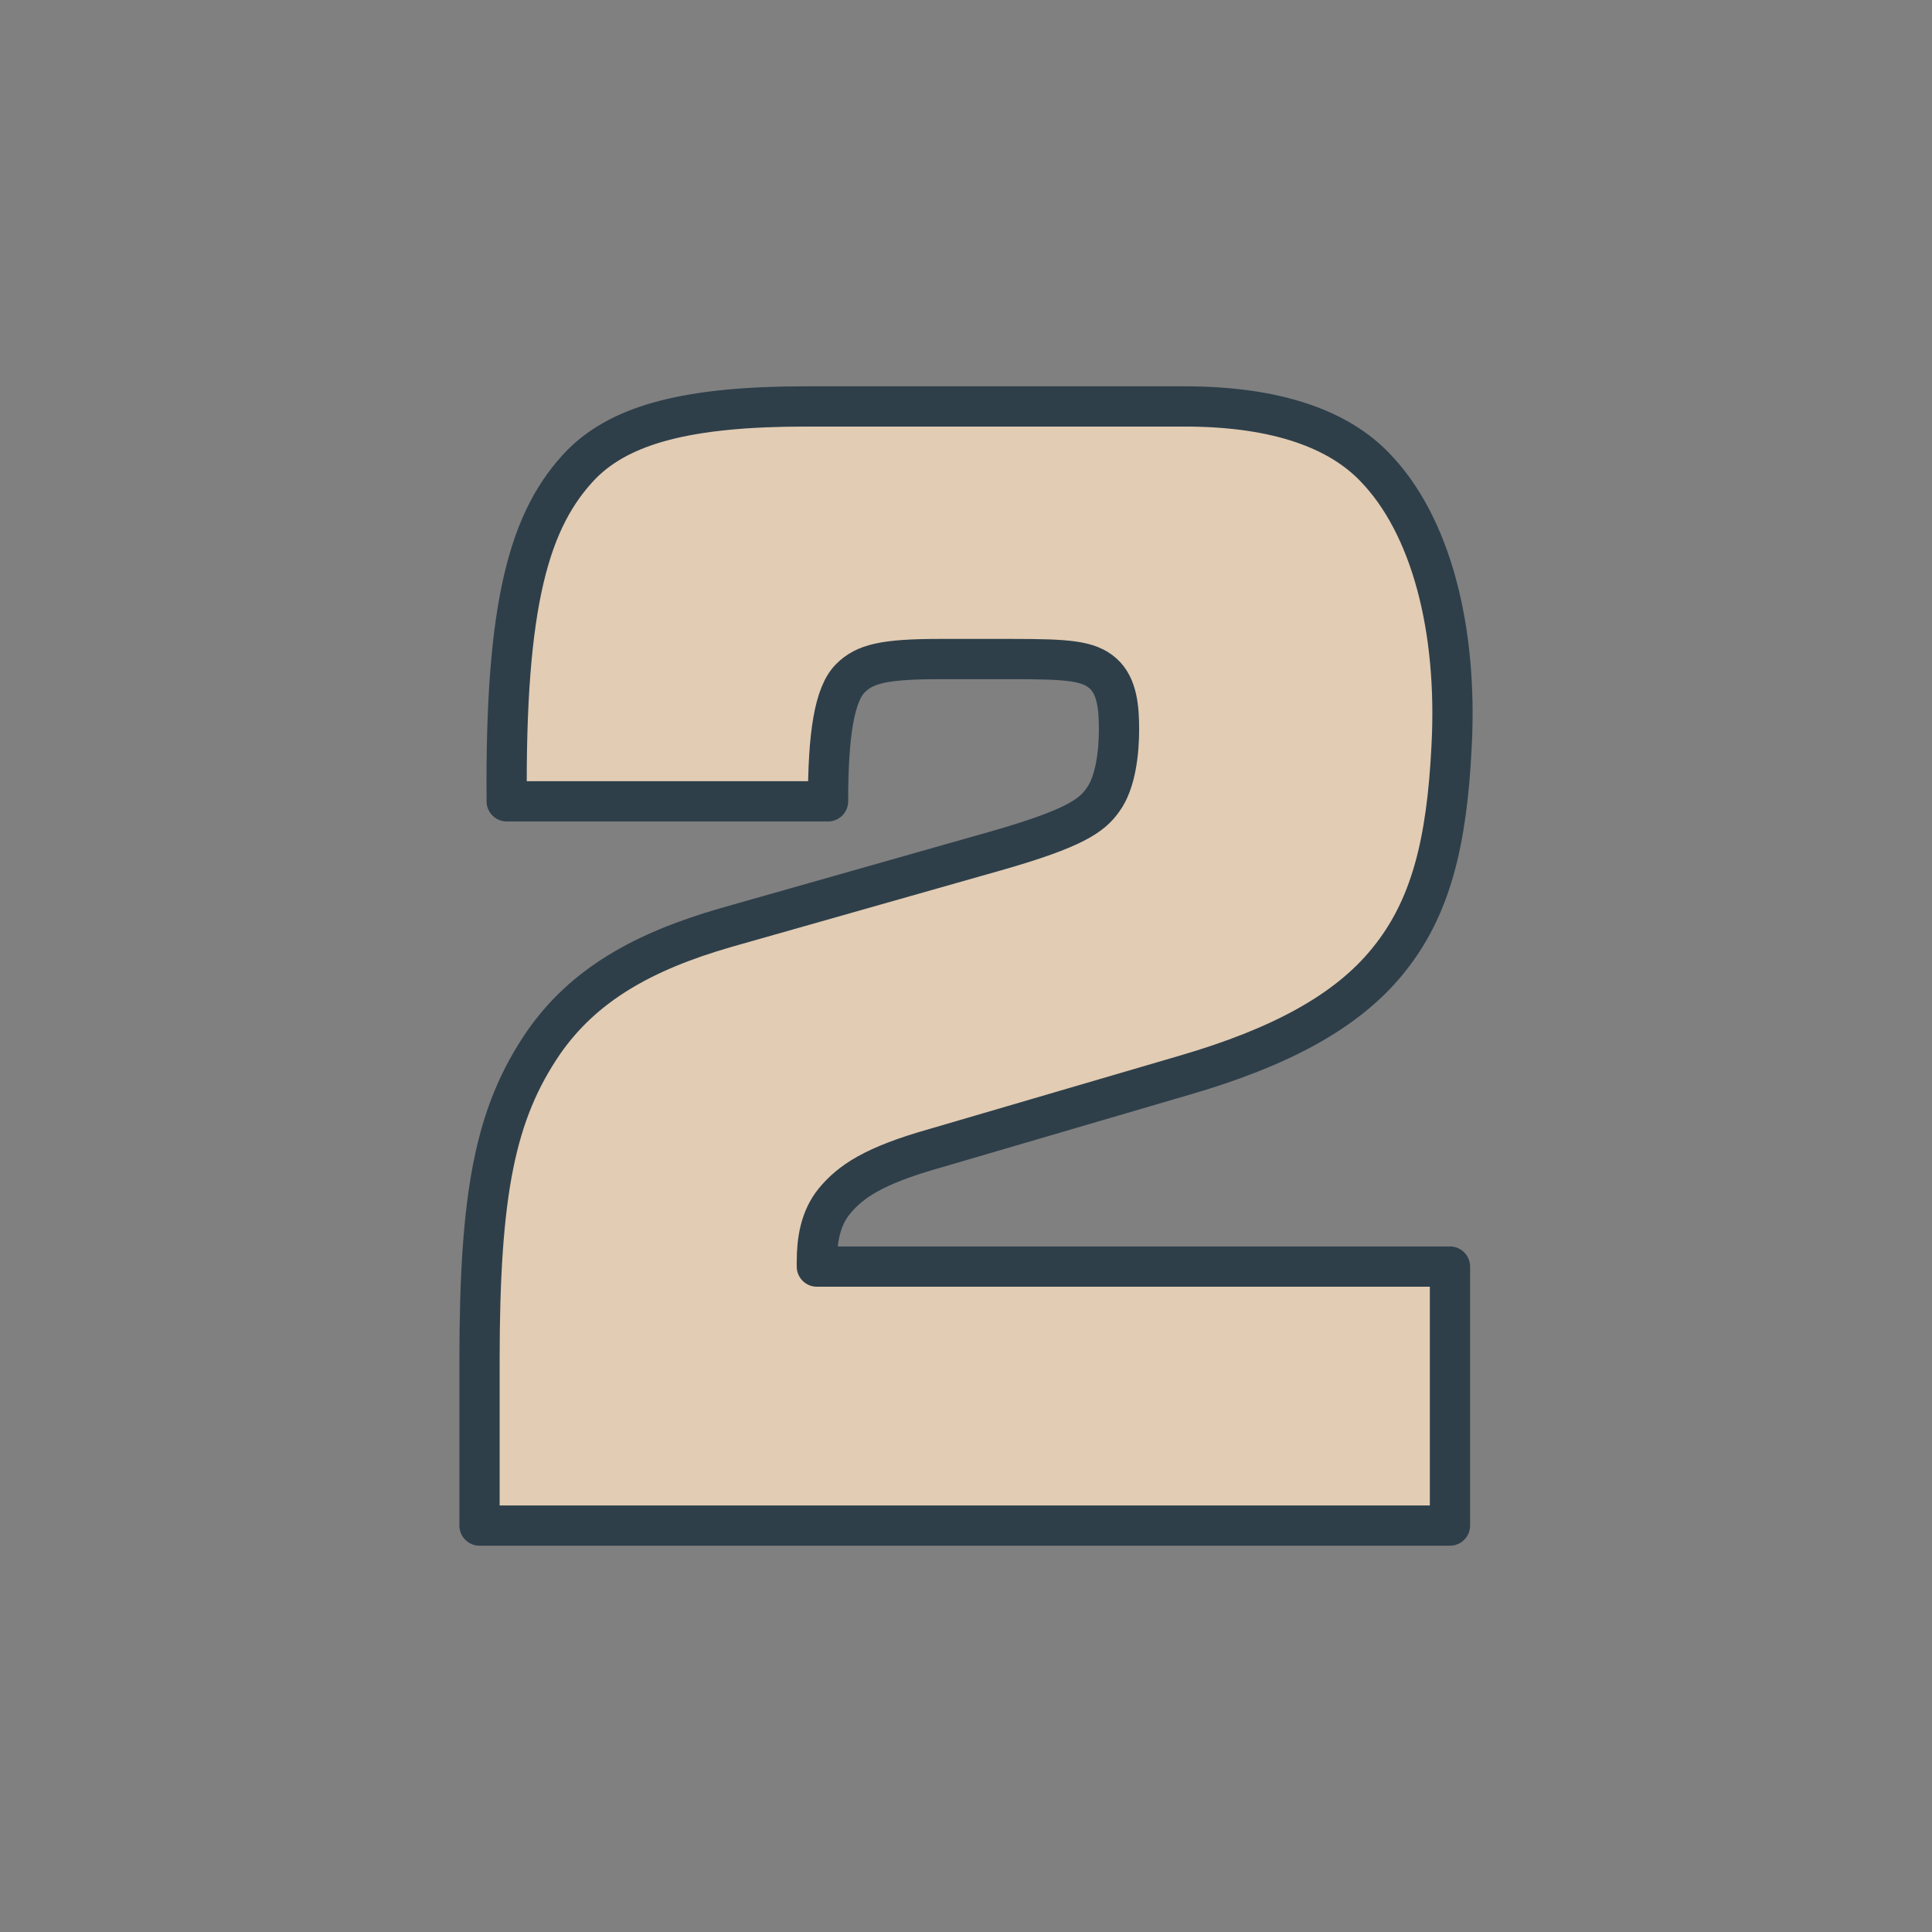 <?xml version="1.0" encoding="UTF-8"?>
<svg id="Layer_1" data-name="Layer 1" xmlns="http://www.w3.org/2000/svg" viewBox="0 0 288 288">
  <rect x="0" y="0" width="288" height="288" fill="#808080" stroke="none"/>
  <defs>
    <style>
      .cls-1 {
        fill: #e2ccb3;
      }

      .cls-2 {
        fill: #fff;
      }

      .cls-3 {
        fill: none;
        stroke: #2e3f4a;
        stroke-linecap: round;
        stroke-linejoin: round;
        stroke-width: 6px;
      }
    </style>
  </defs>
  <path class="cls-2" d="M71.48,202.867c0-25.262,2.383-36.941,9.533-47.427,5.958-8.581,14.776-13.585,27.169-17.16l40.277-11.44c11.678-3.336,14.3-5.243,15.968-7.626,1.907-2.621,2.383-7.149,2.383-10.487,0-3.098-.238-6.434-2.383-8.341-2.145-1.906-5.243-2.144-13.585-2.144h-10.725c-8.341,0-11.201.715-13.346,2.859-2.383,2.384-3.336,8.341-3.336,18.351h-47.904c-.238-29.552,3.337-42.183,11.201-50.287,5.958-5.957,15.968-8.579,33.366-8.579h56.483c14.061,0,23.118,3.575,28.361,9.057,8.341,8.579,12.393,24.072,11.44,41.708-.715,14.3-3.098,24.07-9.533,31.936-6.196,7.626-16.206,12.87-30.029,16.921l-37.417,10.963c-9.294,2.622-12.631,5.005-15.014,7.866-2.145,2.621-2.622,5.957-2.622,9.055v.715h94.377v38.609H71.48v-24.547Z"/>
  <path class="cls-1" d="M71.48,202.867c0-25.262,2.383-36.941,9.533-47.427,5.958-8.581,14.776-13.585,27.169-17.16l40.277-11.44c11.678-3.336,14.3-5.243,15.968-7.626,1.907-2.621,2.383-7.149,2.383-10.487,0-3.098-.238-6.434-2.383-8.341-2.145-1.906-5.243-2.144-13.585-2.144h-10.725c-8.341,0-11.201.715-13.346,2.859-2.383,2.384-3.336,8.341-3.336,18.351h-47.904c-.238-29.552,3.337-42.183,11.201-50.287,5.958-5.957,15.968-8.579,33.366-8.579h56.483c14.061,0,23.118,3.575,28.361,9.057,8.341,8.579,12.393,24.072,11.44,41.708-.715,14.3-3.098,24.07-9.533,31.936-6.196,7.626-16.206,12.87-30.029,16.921l-37.417,10.963c-9.294,2.622-12.631,5.005-15.014,7.866-2.145,2.621-2.622,5.957-2.622,9.055v.715h94.377v38.609H71.48v-24.547Z"/>
  <path class="cls-3" d="M71.48,202.867c0-25.262,2.383-36.941,9.533-47.427,5.958-8.581,14.776-13.585,27.169-17.16l40.277-11.44c11.678-3.336,14.3-5.243,15.968-7.626,1.907-2.621,2.383-7.149,2.383-10.487,0-3.098-.238-6.434-2.383-8.341-2.145-1.906-5.243-2.144-13.585-2.144h-10.725c-8.341,0-11.201.715-13.346,2.859-2.383,2.384-3.336,8.341-3.336,18.351h-47.904c-.238-29.552,3.337-42.183,11.201-50.287,5.958-5.957,15.968-8.579,33.366-8.579h56.483c14.061,0,23.118,3.575,28.361,9.057,8.341,8.579,12.393,24.072,11.44,41.708-.715,14.3-3.098,24.07-9.533,31.936-6.196,7.626-16.206,12.87-30.029,16.921l-37.417,10.963c-9.294,2.622-12.631,5.005-15.014,7.866-2.145,2.621-2.622,5.957-2.622,9.055v.715h94.377v38.609H71.48v-24.547Z"/>
</svg>